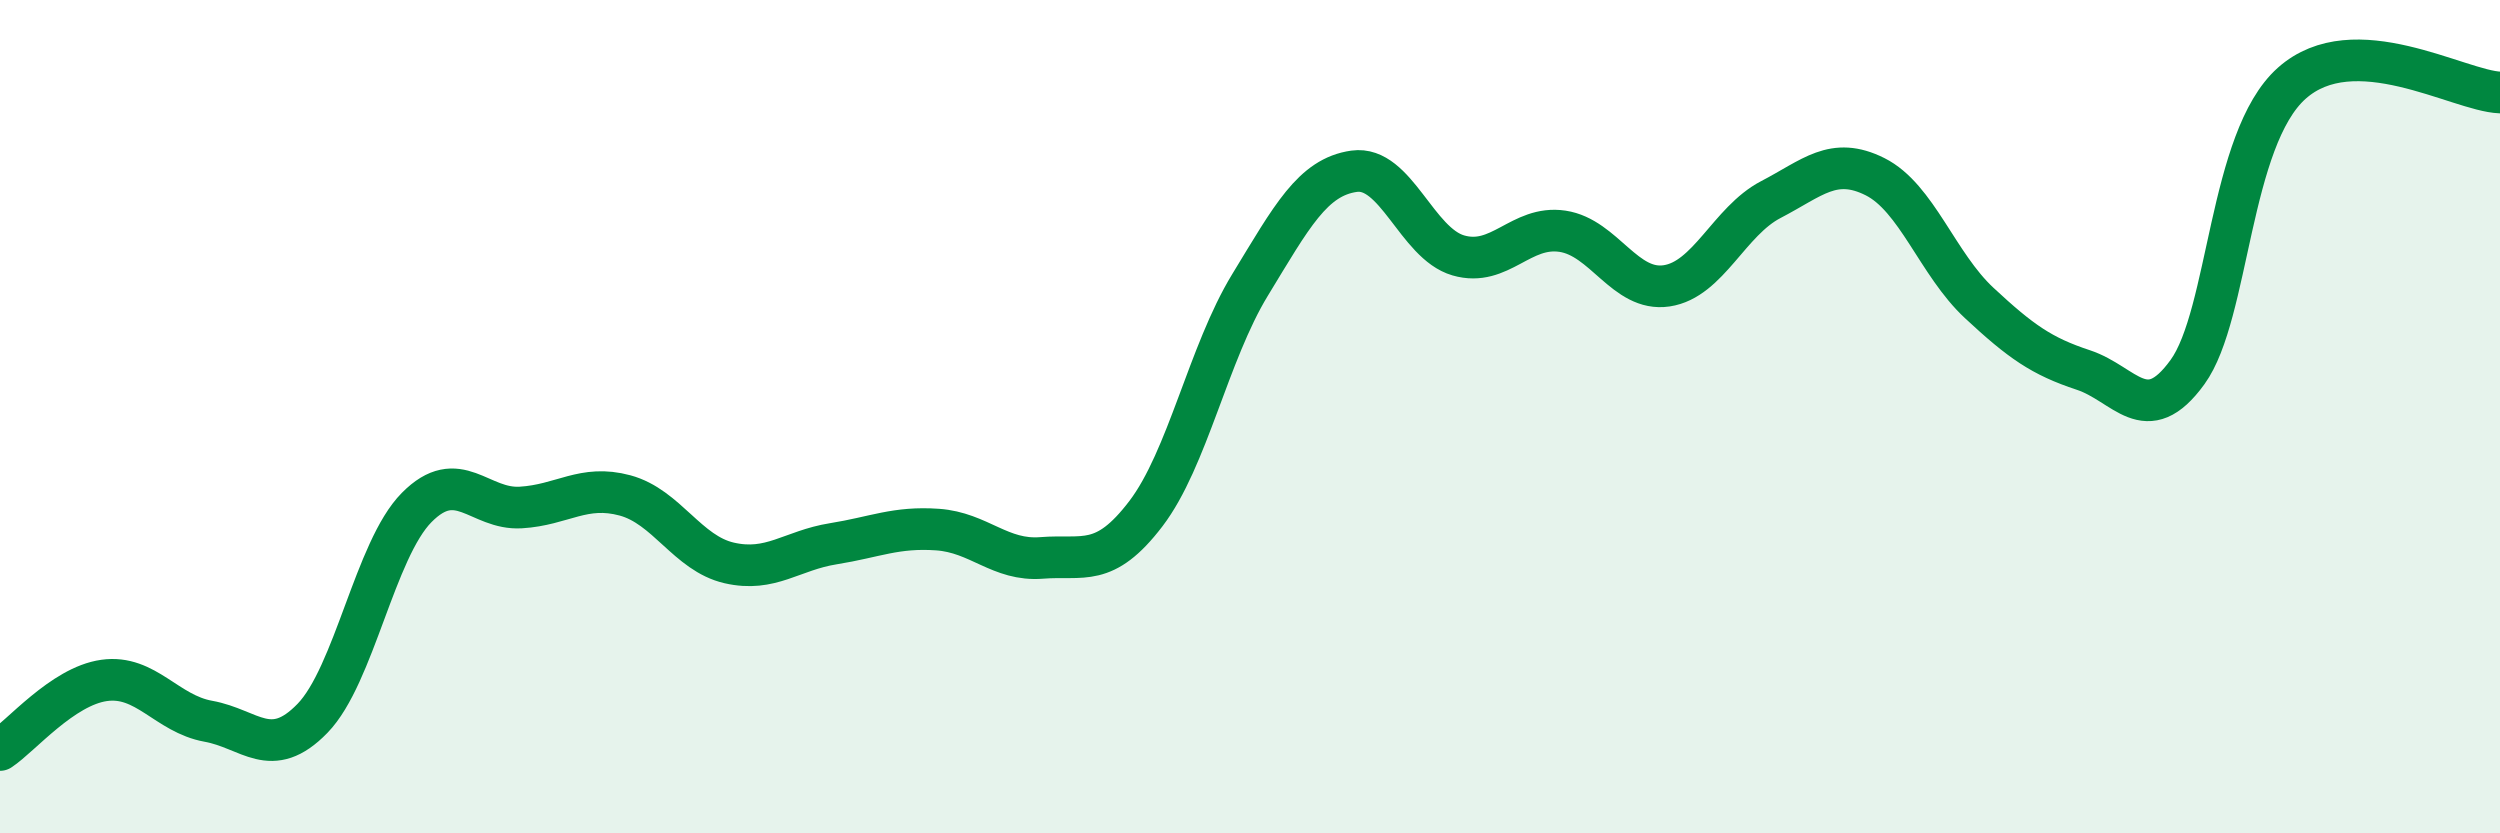 
    <svg width="60" height="20" viewBox="0 0 60 20" xmlns="http://www.w3.org/2000/svg">
      <path
        d="M 0,18 C 0.5,17.67 1.5,16.47 2.5,16.33 C 3.5,16.19 4,17.13 5,17.31 C 6,17.49 6.5,18.27 7.5,17.24 C 8.5,16.21 9,13.19 10,12.18 C 11,11.17 11.5,12.24 12.5,12.18 C 13.5,12.12 14,11.62 15,11.89 C 16,12.16 16.5,13.28 17.5,13.51 C 18.5,13.74 19,13.21 20,13.05 C 21,12.89 21.5,12.64 22.5,12.71 C 23.5,12.78 24,13.47 25,13.39 C 26,13.31 26.5,13.64 27.5,12.33 C 28.5,11.02 29,8.48 30,6.84 C 31,5.2 31.5,4.25 32.5,4.11 C 33.5,3.97 34,5.84 35,6.13 C 36,6.42 36.5,5.4 37.5,5.55 C 38.5,5.7 39,7.01 40,6.86 C 41,6.71 41.5,5.31 42.5,4.79 C 43.5,4.27 44,3.74 45,4.24 C 46,4.74 46.5,6.34 47.5,7.27 C 48.5,8.2 49,8.55 50,8.88 C 51,9.21 51.5,10.31 52.5,8.93 C 53.5,7.55 53.5,3.34 55,2 C 56.5,0.66 59,2.18 60,2.22L60 20L0 20Z"
        fill="#008740"
        opacity="0.1"
        stroke-linecap="round"
        stroke-linejoin="round"
      />
      <path
        d="M 0,18 C 0.5,17.67 1.5,16.47 2.5,16.33 C 3.5,16.19 4,17.13 5,17.31 C 6,17.49 6.5,18.27 7.5,17.24 C 8.5,16.21 9,13.19 10,12.18 C 11,11.17 11.5,12.24 12.5,12.18 C 13.5,12.12 14,11.62 15,11.89 C 16,12.16 16.5,13.28 17.5,13.51 C 18.5,13.74 19,13.21 20,13.05 C 21,12.89 21.5,12.64 22.5,12.71 C 23.5,12.78 24,13.47 25,13.39 C 26,13.31 26.5,13.64 27.5,12.33 C 28.5,11.02 29,8.48 30,6.84 C 31,5.2 31.5,4.25 32.5,4.11 C 33.5,3.97 34,5.84 35,6.13 C 36,6.42 36.5,5.4 37.5,5.55 C 38.5,5.7 39,7.01 40,6.86 C 41,6.71 41.5,5.31 42.5,4.79 C 43.5,4.27 44,3.74 45,4.24 C 46,4.74 46.5,6.34 47.5,7.27 C 48.5,8.2 49,8.55 50,8.88 C 51,9.21 51.5,10.31 52.5,8.93 C 53.5,7.55 53.5,3.34 55,2 C 56.5,0.66 59,2.18 60,2.22"
        stroke="#008740"
        stroke-width="1"
        fill="none"
        stroke-linecap="round"
        stroke-linejoin="round"
      />
    </svg>
  